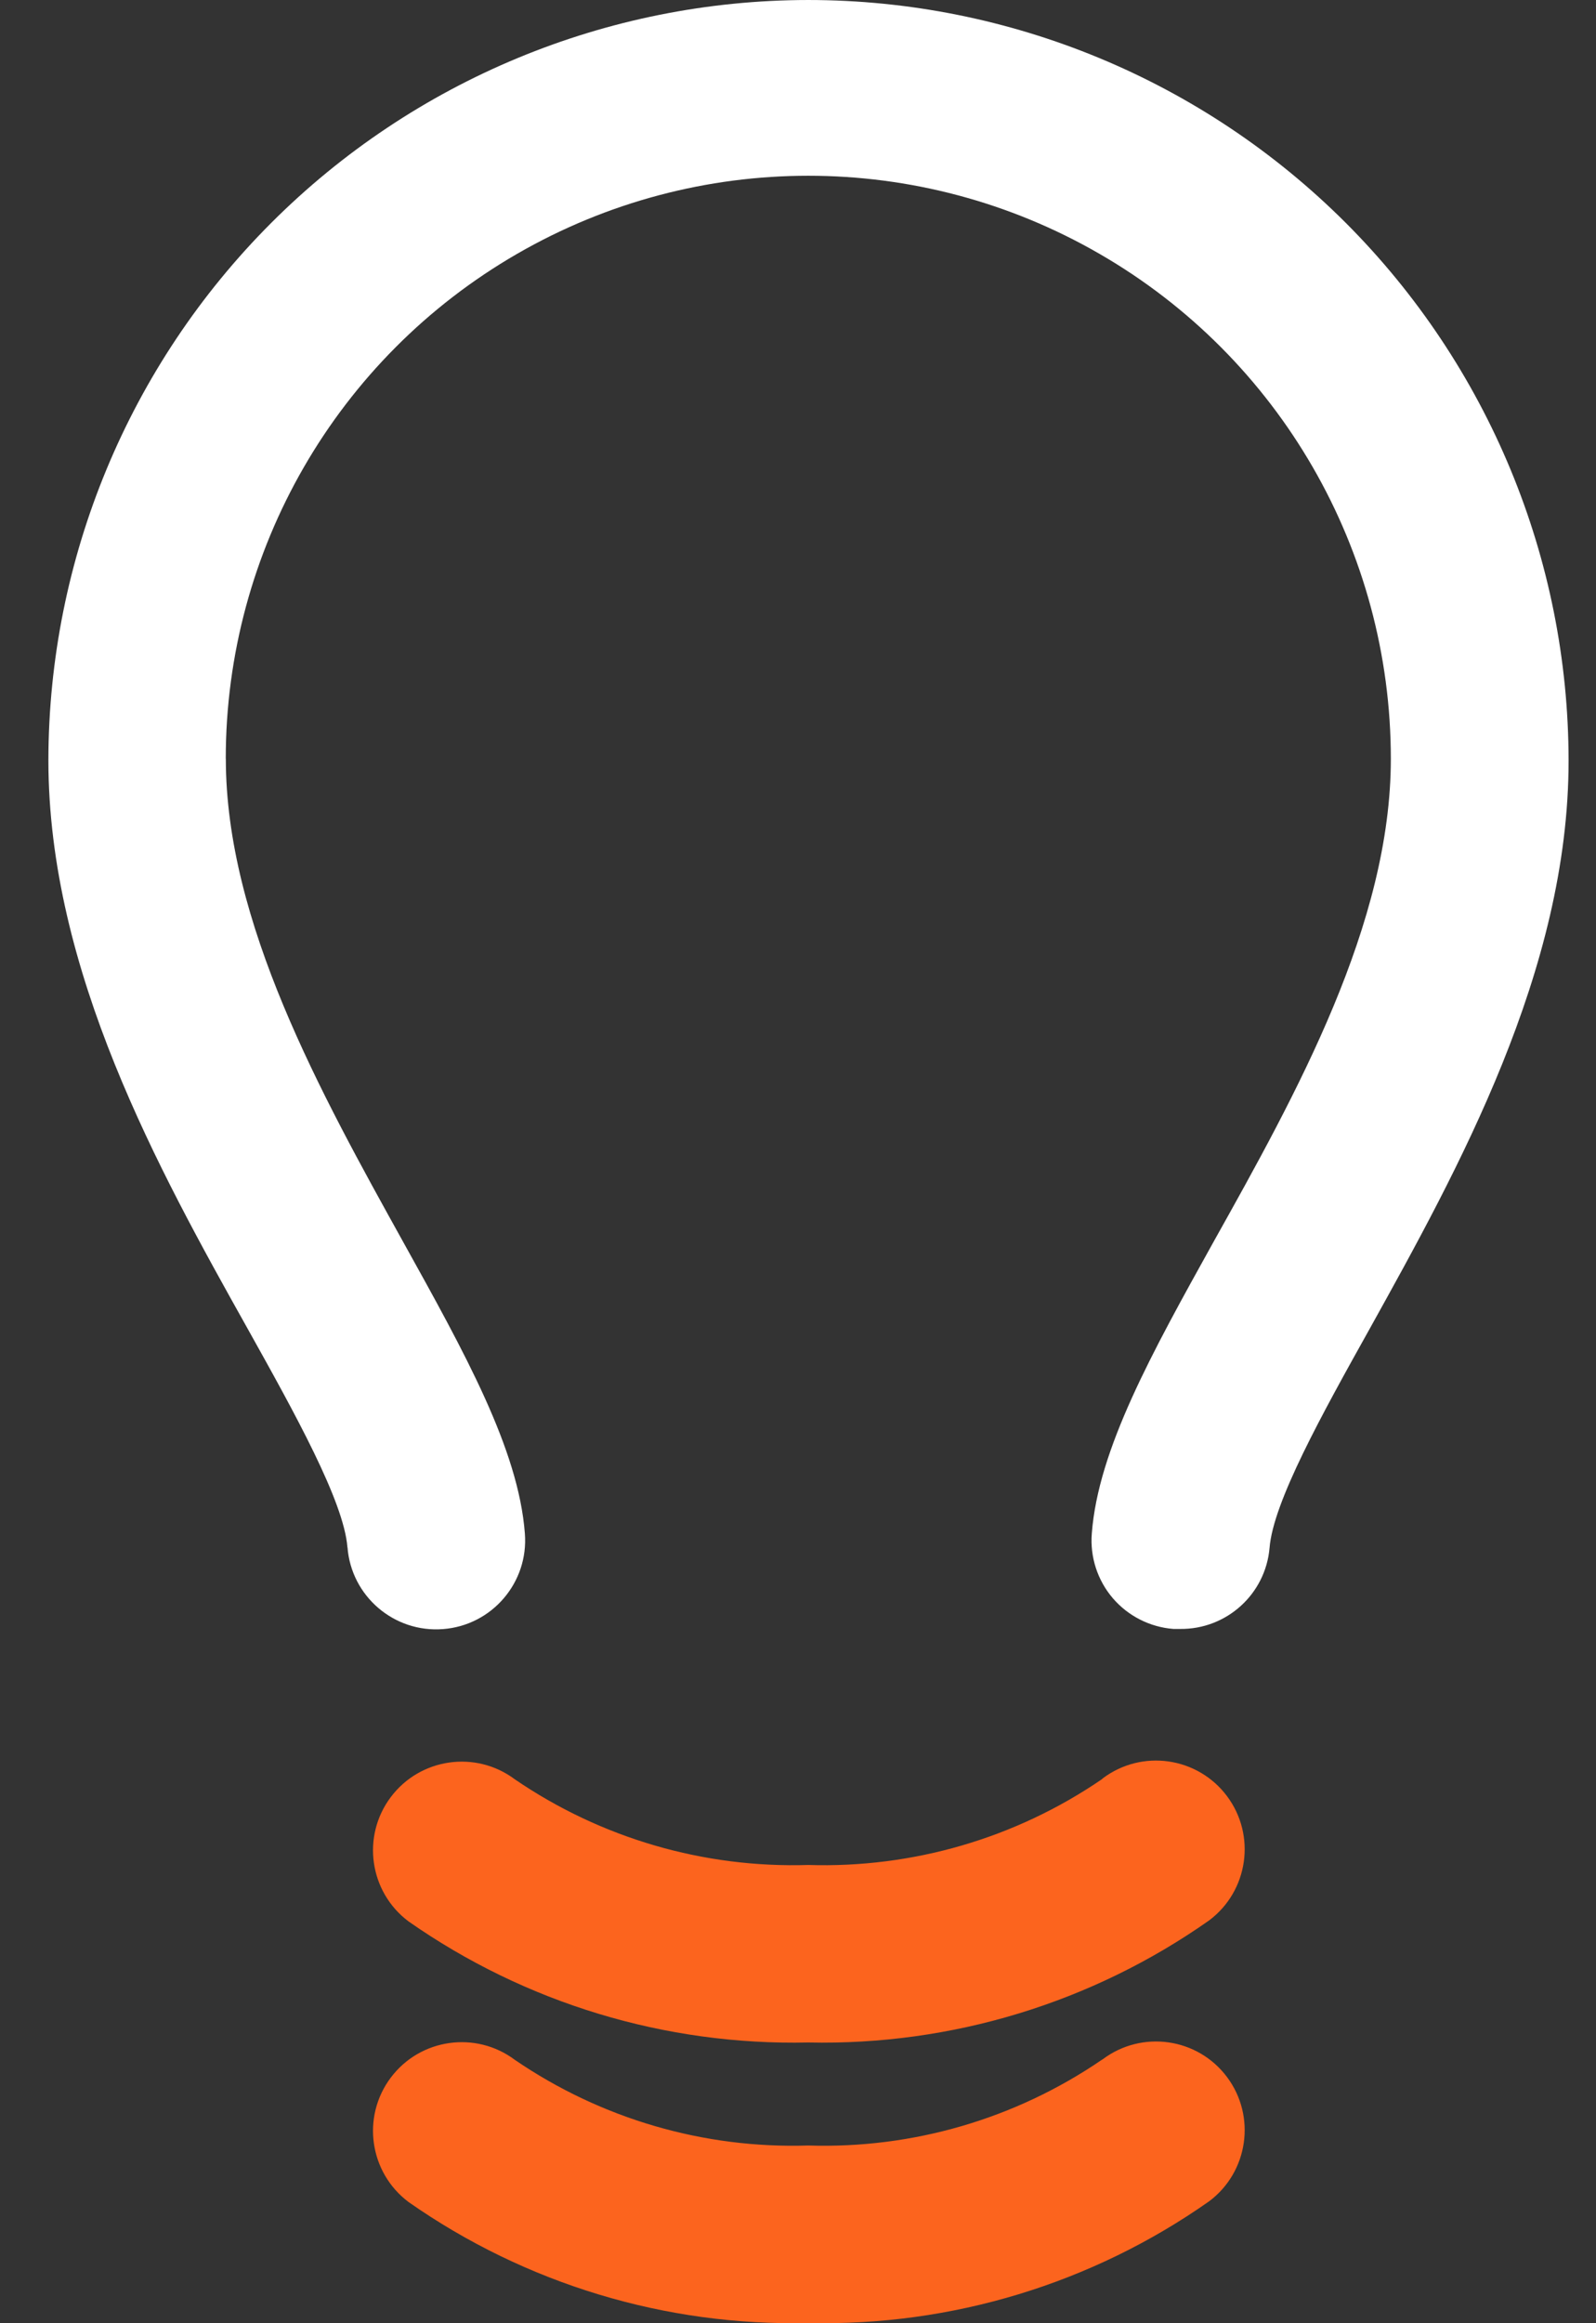 <svg width="22" height="32" viewBox="0 0 22 32" fill="none" xmlns="http://www.w3.org/2000/svg">
<rect x="0" y="0" width="22" height="32" fill="#333333" stroke="none"/>
<path d="M11.142 5.26346e-05C8.366 0.002 5.704 1.106 3.74 3.069C1.776 5.032 0.671 7.694 0.667 10.47C0.667 13.375 2.188 16.114 3.41 18.295C4.066 19.469 4.74 20.681 4.789 21.312H4.79C4.842 21.987 5.433 22.492 6.108 22.439C6.783 22.387 7.288 21.797 7.235 21.122C7.147 19.962 6.408 18.637 5.558 17.107C4.418 15.053 3.113 12.705 3.113 10.451H3.112C3.112 7.582 4.643 4.931 7.127 3.497C9.612 2.062 12.673 2.062 15.157 3.497C17.642 4.931 19.172 7.582 19.172 10.451C19.172 12.725 17.877 15.053 16.727 17.107C15.877 18.637 15.138 19.962 15.05 21.122H15.05C15.024 21.445 15.128 21.766 15.339 22.013C15.55 22.259 15.851 22.412 16.175 22.437H16.267C16.907 22.444 17.444 21.959 17.5 21.322C17.549 20.691 18.224 19.478 18.879 18.305C20.102 16.104 21.622 13.366 21.622 10.48C21.621 7.701 20.516 5.036 18.552 3.071C16.586 1.106 13.921 0.001 11.142 5.26346e-05Z" fill="white"/>
<path d="M15.186 28.373C13.997 29.185 12.581 29.598 11.142 29.552C9.703 29.598 8.287 29.185 7.098 28.373C6.558 27.968 5.791 28.078 5.386 28.618C4.981 29.158 5.091 29.924 5.631 30.33C7.243 31.458 9.174 32.043 11.142 31.997C13.116 32.043 15.053 31.455 16.668 30.32C17.208 29.915 17.318 29.148 16.913 28.608C16.508 28.068 15.741 27.959 15.201 28.364L15.186 28.373Z" fill="#FC641E"/>
<path d="M15.186 24.509C13.997 25.321 12.581 25.733 11.142 25.688C9.703 25.733 8.287 25.321 7.098 24.509C6.558 24.104 5.791 24.214 5.386 24.754C4.981 25.294 5.091 26.06 5.631 26.465C7.244 27.593 9.174 28.177 11.142 28.133C13.117 28.176 15.053 27.587 16.668 26.451C17.208 26.046 17.318 25.279 16.913 24.739C16.508 24.199 15.741 24.089 15.201 24.495L15.186 24.509Z" fill="#FC641E"/>
</svg>
